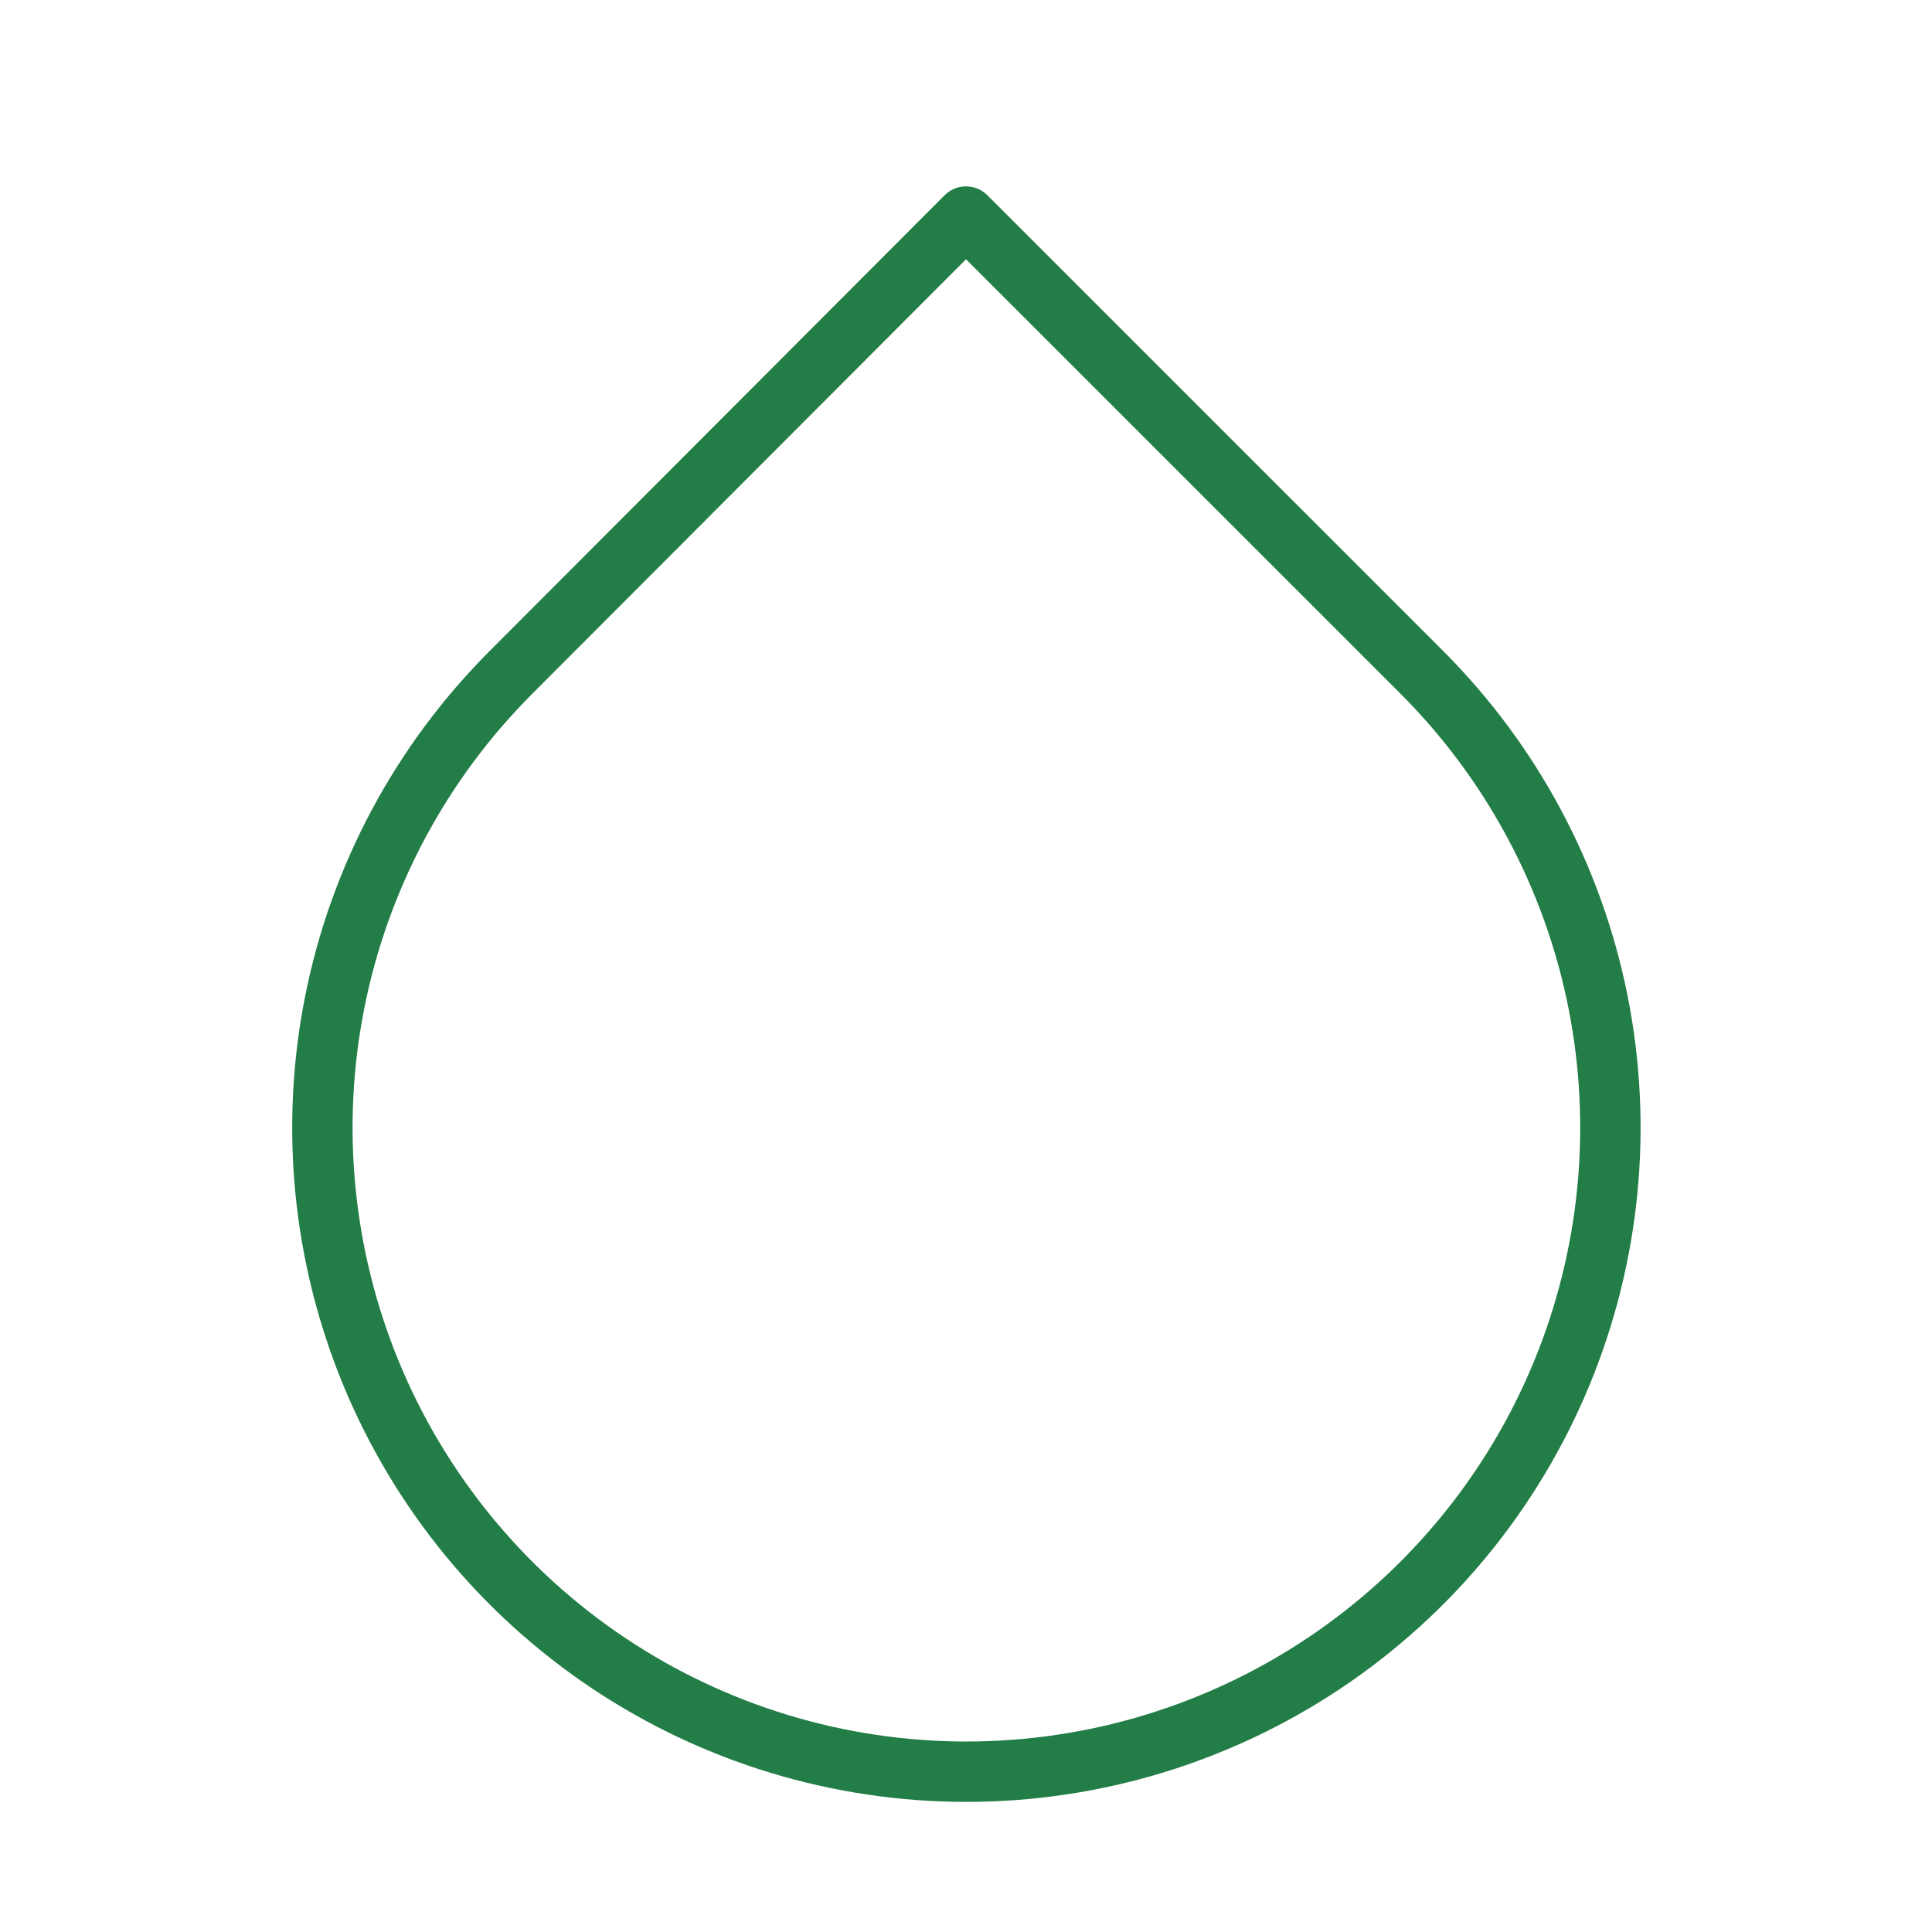 <?xml version="1.0" encoding="UTF-8"?> <svg xmlns="http://www.w3.org/2000/svg" width="32" height="32" viewBox="0 0 32 32" fill="none"> <path d="M16 3.587L23.547 11.133C25.039 12.625 26.056 14.525 26.468 16.595C26.88 18.664 26.669 20.809 25.862 22.759C25.055 24.708 23.688 26.374 21.933 27.547C20.179 28.719 18.116 29.345 16.006 29.345C13.897 29.345 11.834 28.719 10.08 27.547C8.325 26.374 6.958 24.708 6.151 22.759C5.344 20.809 5.133 18.664 5.545 16.595C5.957 14.525 6.974 12.625 8.467 11.133L16 3.587Z" stroke="#237D47" stroke-linecap="round" stroke-linejoin="round"></path> </svg> 